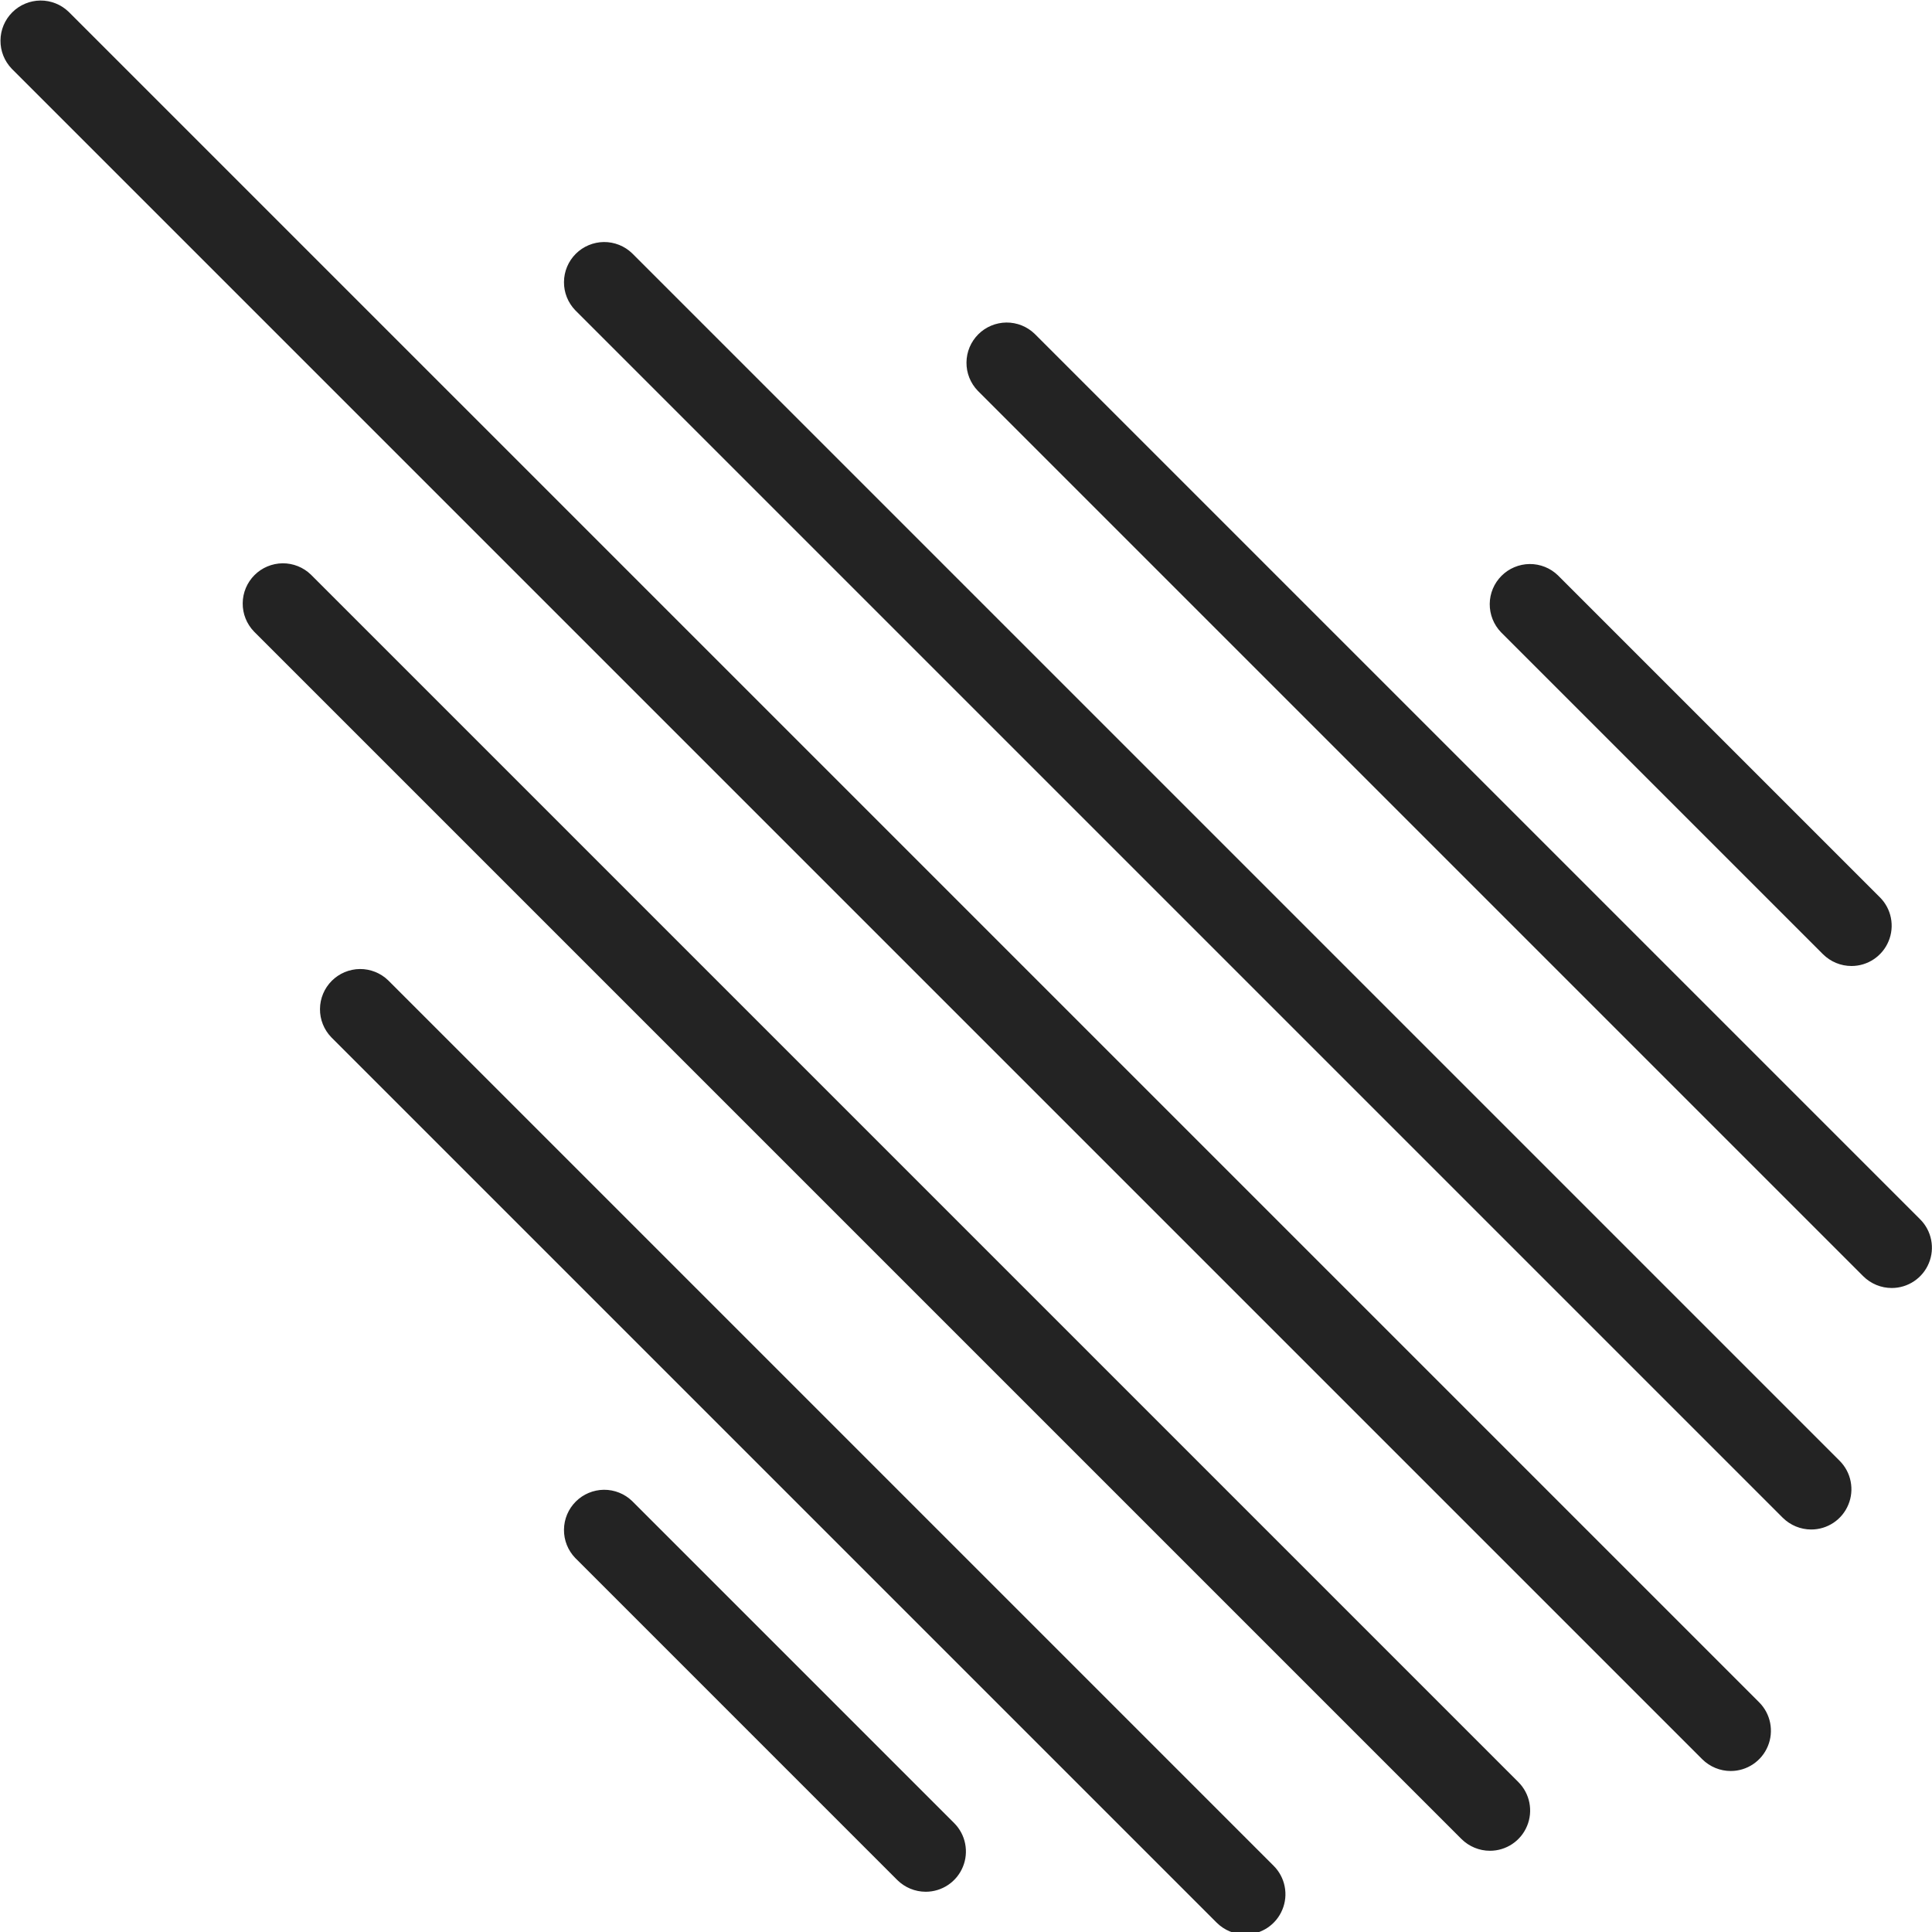 <svg width="48" height="48" viewBox="0 0 48 48" fill="none" xmlns="http://www.w3.org/2000/svg">
<g clip-path="url(#clip0_1679_31)">
<path d="M43 44C42.735 44 42.481 43.895 42.292 43.708L0.292 1.708C0.11 1.519 0.009 1.267 0.012 1.005C0.014 0.742 0.119 0.492 0.305 0.306C0.49 0.121 0.741 0.016 1.003 0.013C1.265 0.011 1.518 0.112 1.706 0.294L43.706 42.294C43.846 42.434 43.941 42.612 43.979 42.806C44.017 42.999 43.998 43.2 43.922 43.382C43.847 43.565 43.719 43.721 43.555 43.831C43.391 43.941 43.198 44 43 44ZM45 38C44.735 38 44.481 37.895 44.292 37.708L14.292 7.708C14.11 7.519 14.009 7.267 14.012 7.005C14.014 6.742 14.119 6.492 14.305 6.306C14.49 6.121 14.741 6.016 15.003 6.013C15.265 6.011 15.518 6.112 15.706 6.294L45.706 36.294C45.846 36.434 45.941 36.612 45.979 36.806C46.017 36.999 45.998 37.2 45.922 37.382C45.847 37.565 45.719 37.721 45.555 37.831C45.391 37.941 45.198 38 45 38ZM47 32C46.735 32 46.481 31.895 46.292 31.708L24.292 9.708C24.11 9.519 24.009 9.267 24.012 9.005C24.014 8.742 24.119 8.492 24.305 8.306C24.49 8.121 24.741 8.016 25.003 8.013C25.265 8.011 25.518 8.112 25.706 8.294L47.706 30.294C47.846 30.434 47.941 30.612 47.979 30.805C48.017 30.999 47.998 31.2 47.922 31.382C47.847 31.565 47.719 31.721 47.555 31.831C47.391 31.941 47.198 32 47 32ZM46 24C45.735 24 45.481 23.895 45.292 23.708L37.292 15.708C37.11 15.519 37.01 15.267 37.012 15.005C37.014 14.742 37.119 14.492 37.305 14.306C37.49 14.121 37.741 14.016 38.003 14.013C38.265 14.011 38.518 14.112 38.706 14.294L46.706 22.294C46.846 22.434 46.941 22.612 46.979 22.805C47.017 22.999 46.998 23.2 46.922 23.382C46.847 23.565 46.719 23.721 46.555 23.831C46.391 23.941 46.198 24 46 24ZM23 47C22.735 47 22.481 46.895 22.292 46.708L14.292 38.708C14.11 38.519 14.009 38.267 14.012 38.005C14.014 37.742 14.119 37.492 14.305 37.306C14.49 37.121 14.741 37.016 15.003 37.013C15.265 37.011 15.518 37.112 15.706 37.294L23.706 45.294C23.846 45.434 23.941 45.612 23.979 45.806C24.017 45.999 23.998 46.2 23.922 46.382C23.847 46.565 23.719 46.721 23.555 46.831C23.391 46.941 23.198 47 23 47ZM30.938 48.062C30.673 48.062 30.419 47.957 30.23 47.77L8.23 25.77C8.048 25.581 7.947 25.329 7.95 25.067C7.952 24.804 8.057 24.554 8.243 24.368C8.428 24.183 8.679 24.078 8.941 24.075C9.203 24.073 9.456 24.174 9.644 24.356L31.644 46.356C31.784 46.496 31.879 46.674 31.917 46.867C31.956 47.061 31.936 47.262 31.86 47.444C31.785 47.627 31.657 47.783 31.493 47.893C31.329 48.003 31.136 48.062 30.938 48.062ZM37.018 45.982C36.753 45.982 36.499 45.877 36.31 45.69L6.31 15.69C6.128 15.501 6.027 15.249 6.03 14.987C6.032 14.724 6.137 14.474 6.323 14.288C6.508 14.103 6.759 13.998 7.021 13.995C7.283 13.993 7.536 14.094 7.724 14.276L37.724 44.276C37.864 44.416 37.959 44.594 37.997 44.788C38.035 44.981 38.016 45.182 37.94 45.364C37.865 45.547 37.737 45.703 37.573 45.813C37.409 45.923 37.216 45.982 37.018 45.982Z" fill="#232323"/>
</g>
<defs>
<clipPath id="clip0_1679_31">
<rect width="48" height="48" fill="white"/>
</clipPath>
</defs>
</svg>
